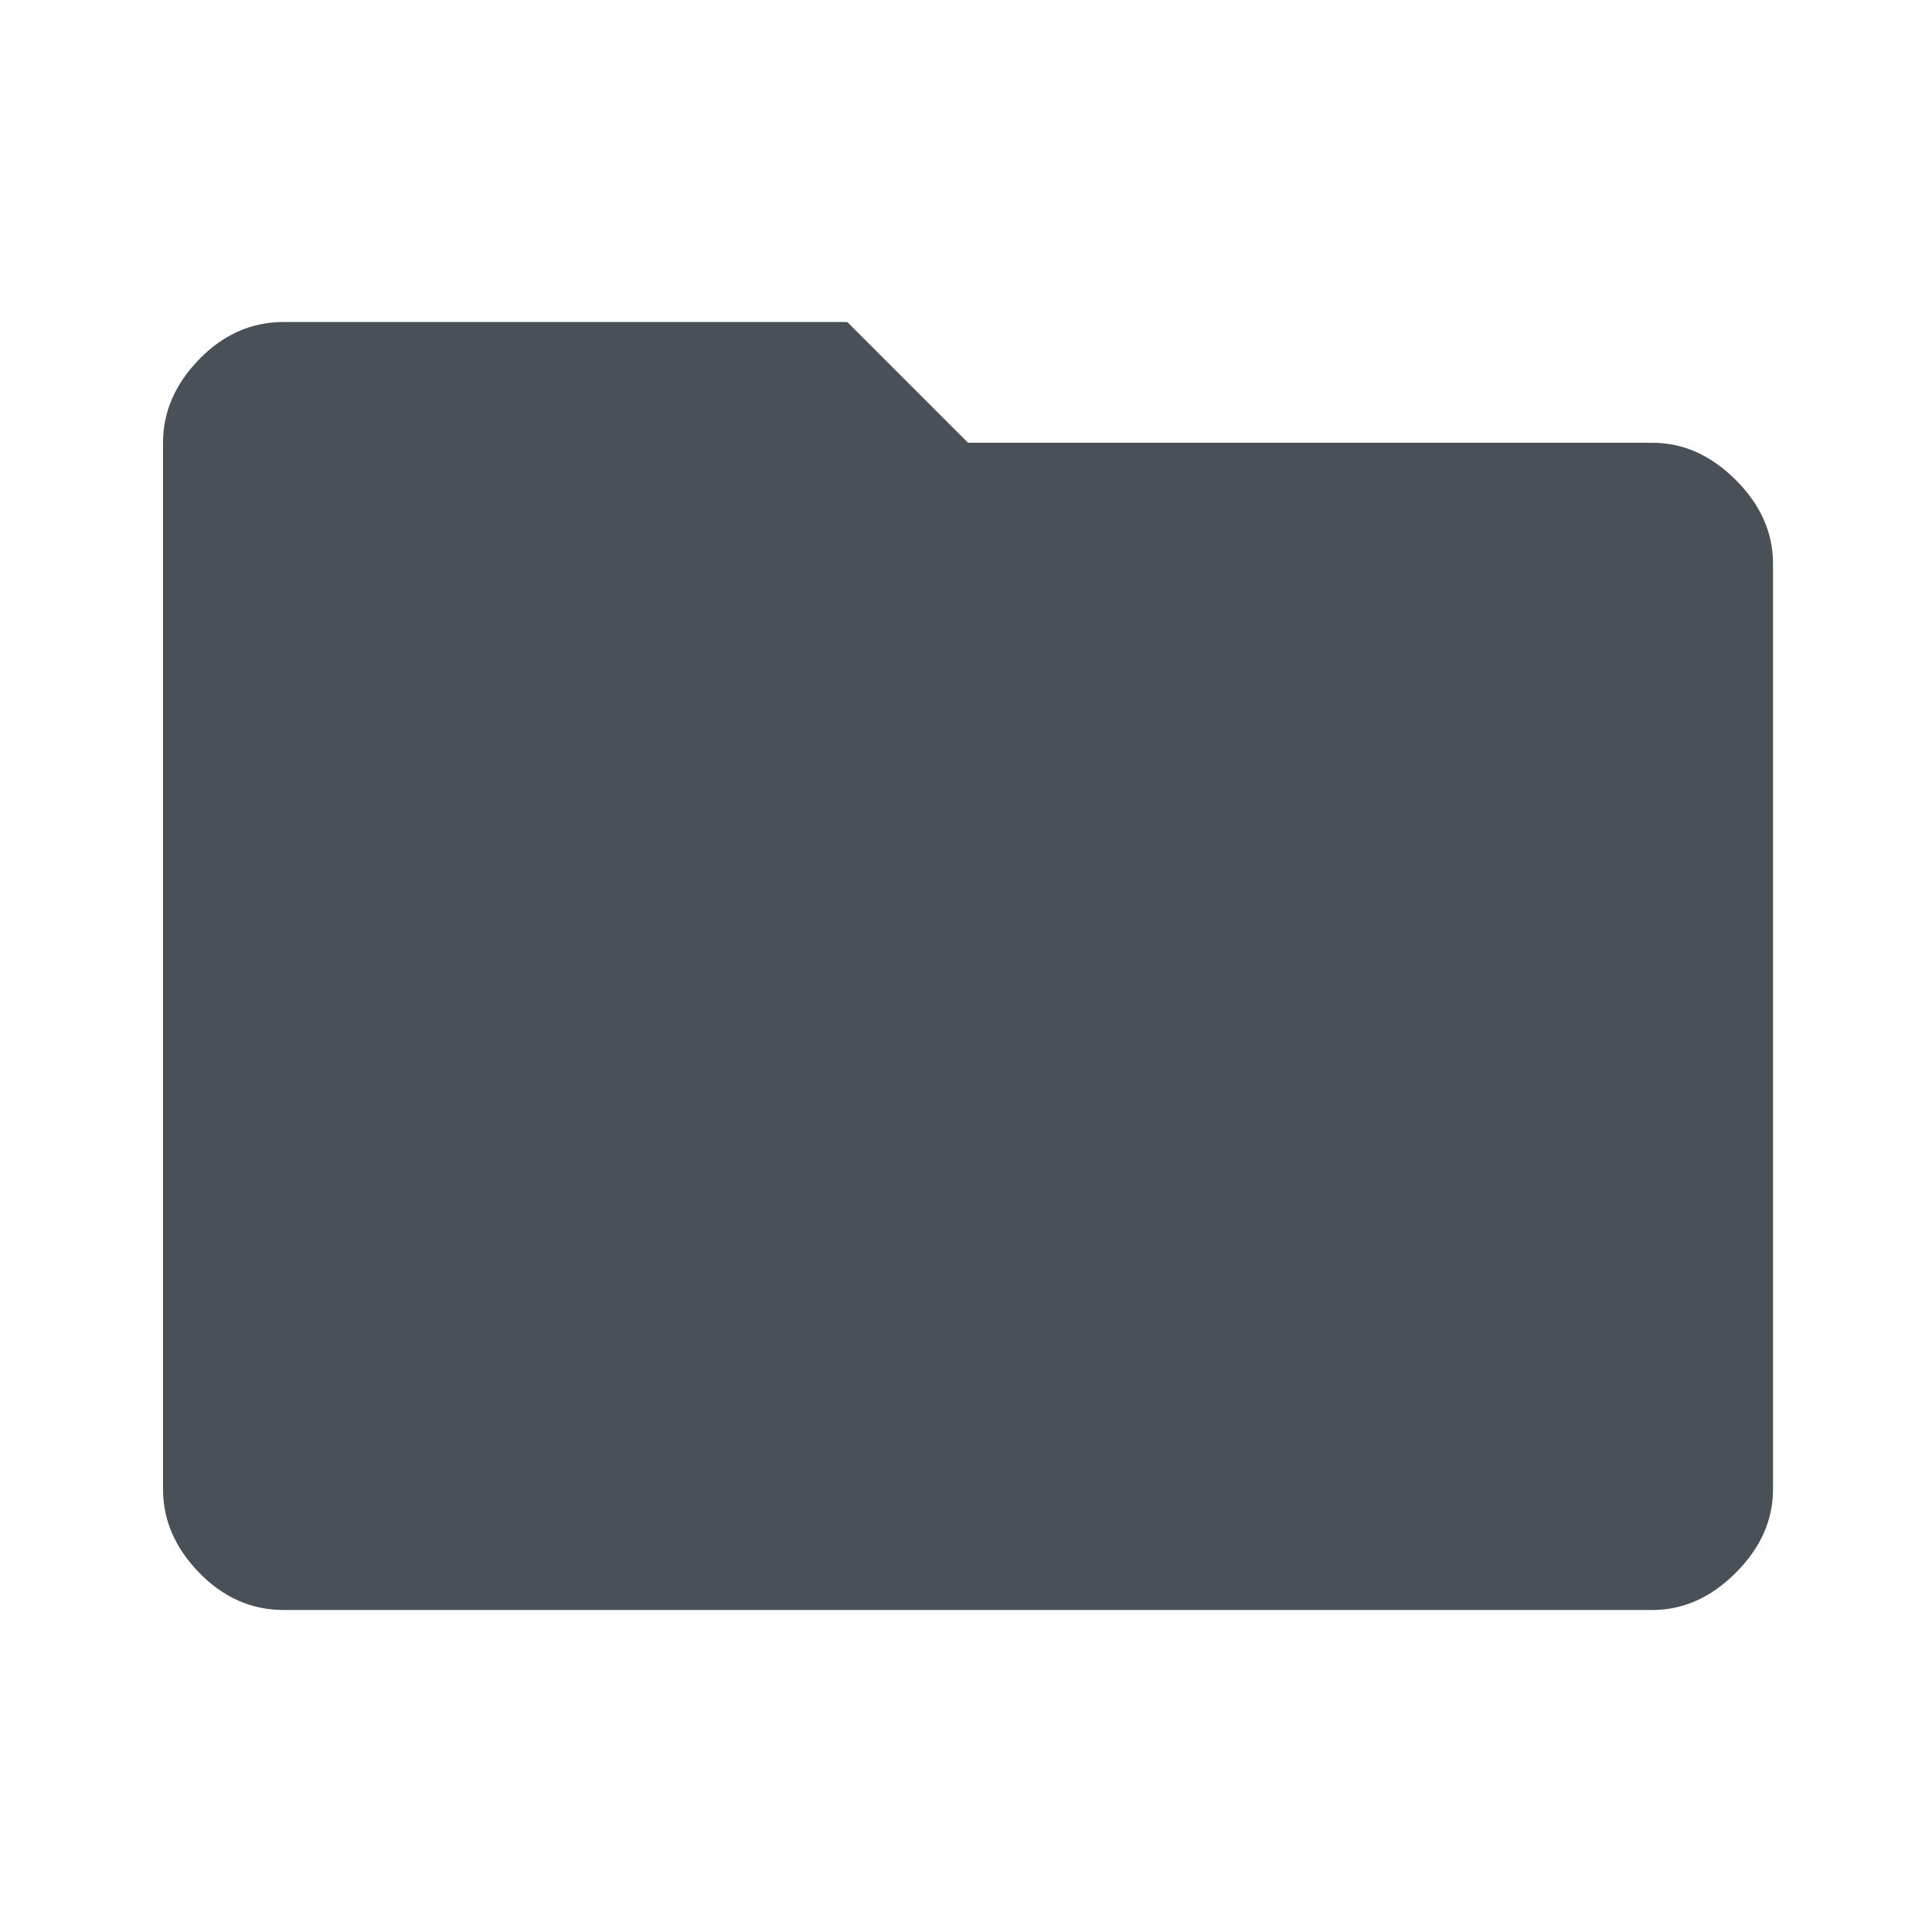 <svg fill='#495057' xmlns="http://www.w3.org/2000/svg" height="48" viewBox="0 96 960 960" width="48"><path d="M141 896q-24 0-42-18.5T81 836V316q0-23 18-41.5t42-18.5h280l60 60h340q23 0 41.5 18.5T881 376v460q0 23-18.5 41.5T821 896H141Z"/></svg>